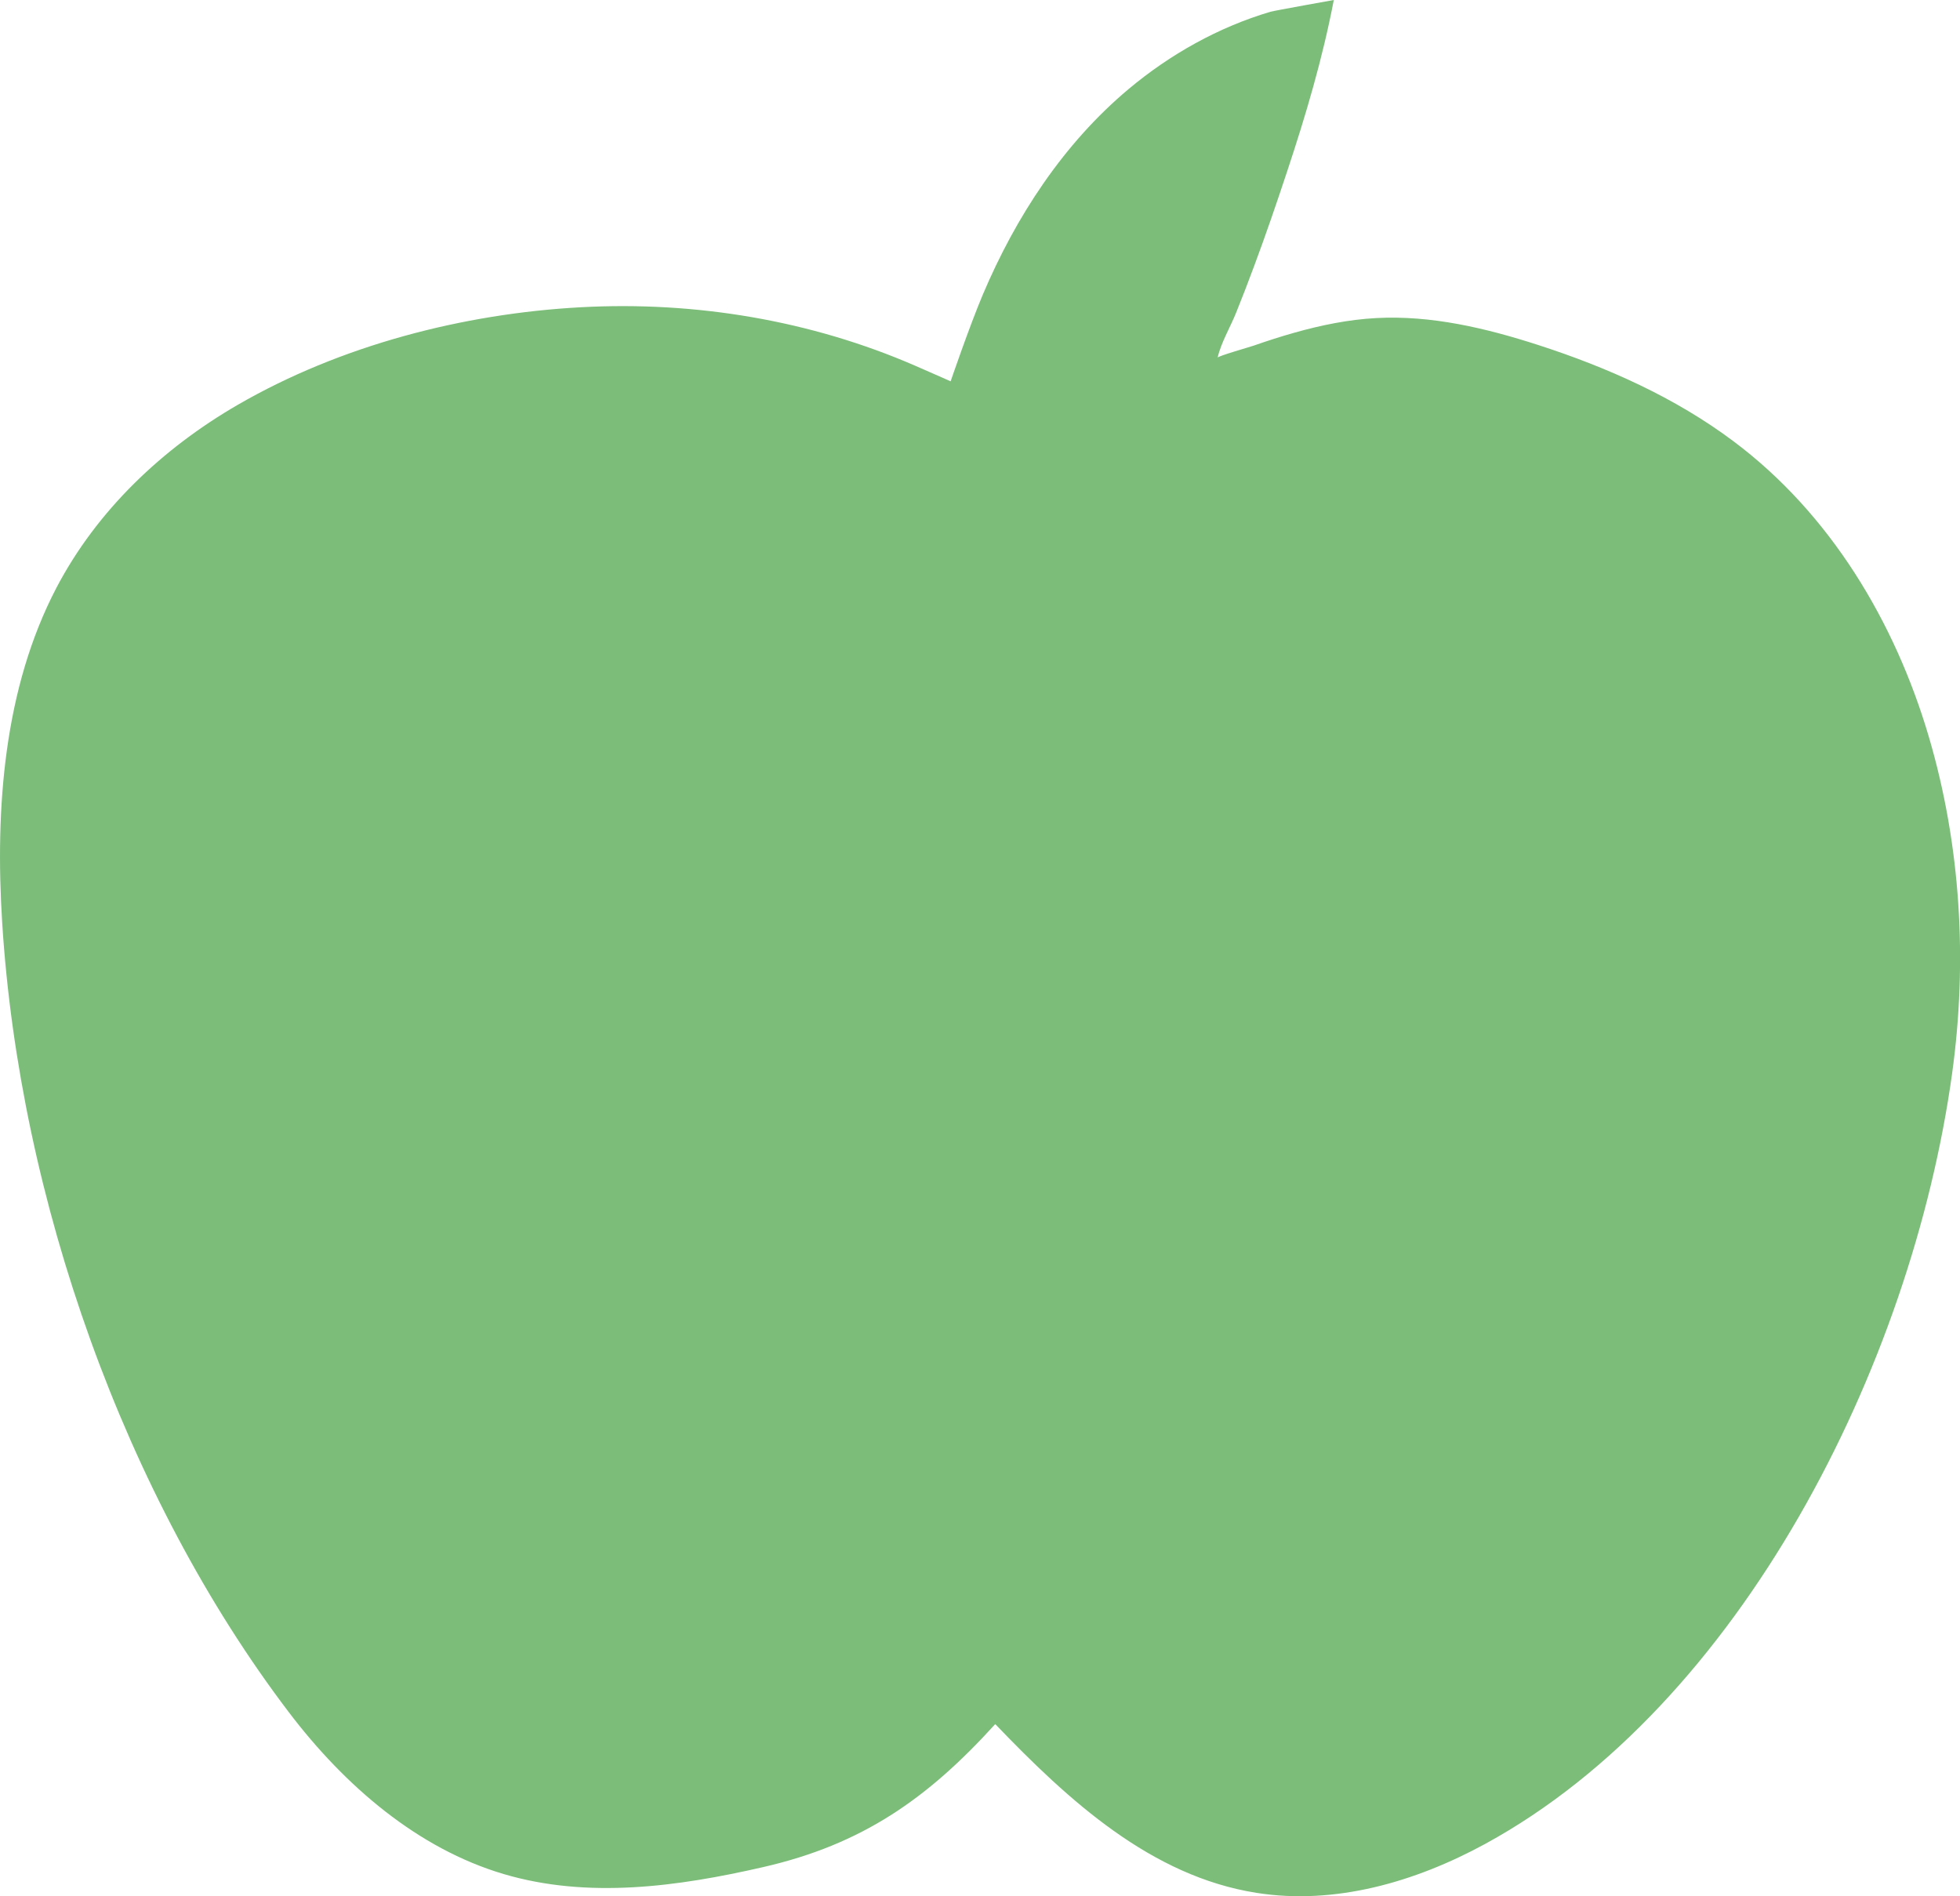 <?xml version="1.0" encoding="UTF-8"?>
<svg xmlns="http://www.w3.org/2000/svg" id="Calque_1" data-name="Calque 1" viewBox="0 0 213.62 206.64">
  <defs>
    <style>
      .cls-1 {
        fill: #7bbd79;
      }
    </style>
  </defs>
  <path class="cls-1" d="M103.6,41.55s-2.48-1.1-3.82-1.68c-11.41-4.97-24.02-7.06-36.44-6.39-12.87.69-26.23,4.16-37.42,10.63-8.21,4.75-15.35,11.5-19.78,19.96C.43,75.01-.55,88.08.24,100.57c1.9,30.11,13.35,62.48,31.25,86.03,6.11,8.04,14.05,14.85,23.4,17.62,9.18,2.72,18.98,1.38,28.3-.76,10.73-2.46,17.86-7.4,25.28-15.58,8,8.34,16.99,16.58,28.47,18.39,8.53,1.35,17.27-1.16,24.94-5.34,27.74-15.14,46.45-51.96,50.88-83.95,1.69-12.21.95-24.86-2.54-36.7-3.69-12.51-10.73-24.29-21.27-32.18-6.38-4.78-13.77-8.07-21.32-10.51-5.7-1.84-11.65-3.25-17.63-2.93-3.02.16-6,.77-8.91,1.59-1.5.42-2.98.9-4.44,1.41-.36.13-3.91,1.14-3.94,1.31.37-1.64,1.39-3.33,2.02-4.91.68-1.69,1.34-3.39,1.97-5.1,1.27-3.41,2.45-6.85,3.59-10.3,2.03-6.11,3.87-12.33,5.08-18.66,0,0-6.5,1.16-6.9,1.28-5.67,1.68-10.93,4.63-15.46,8.42-7.12,5.97-12.3,13.92-15.9,22.42-1.45,3.43-3.5,9.43-3.5,9.43Z"></path>
</svg>
